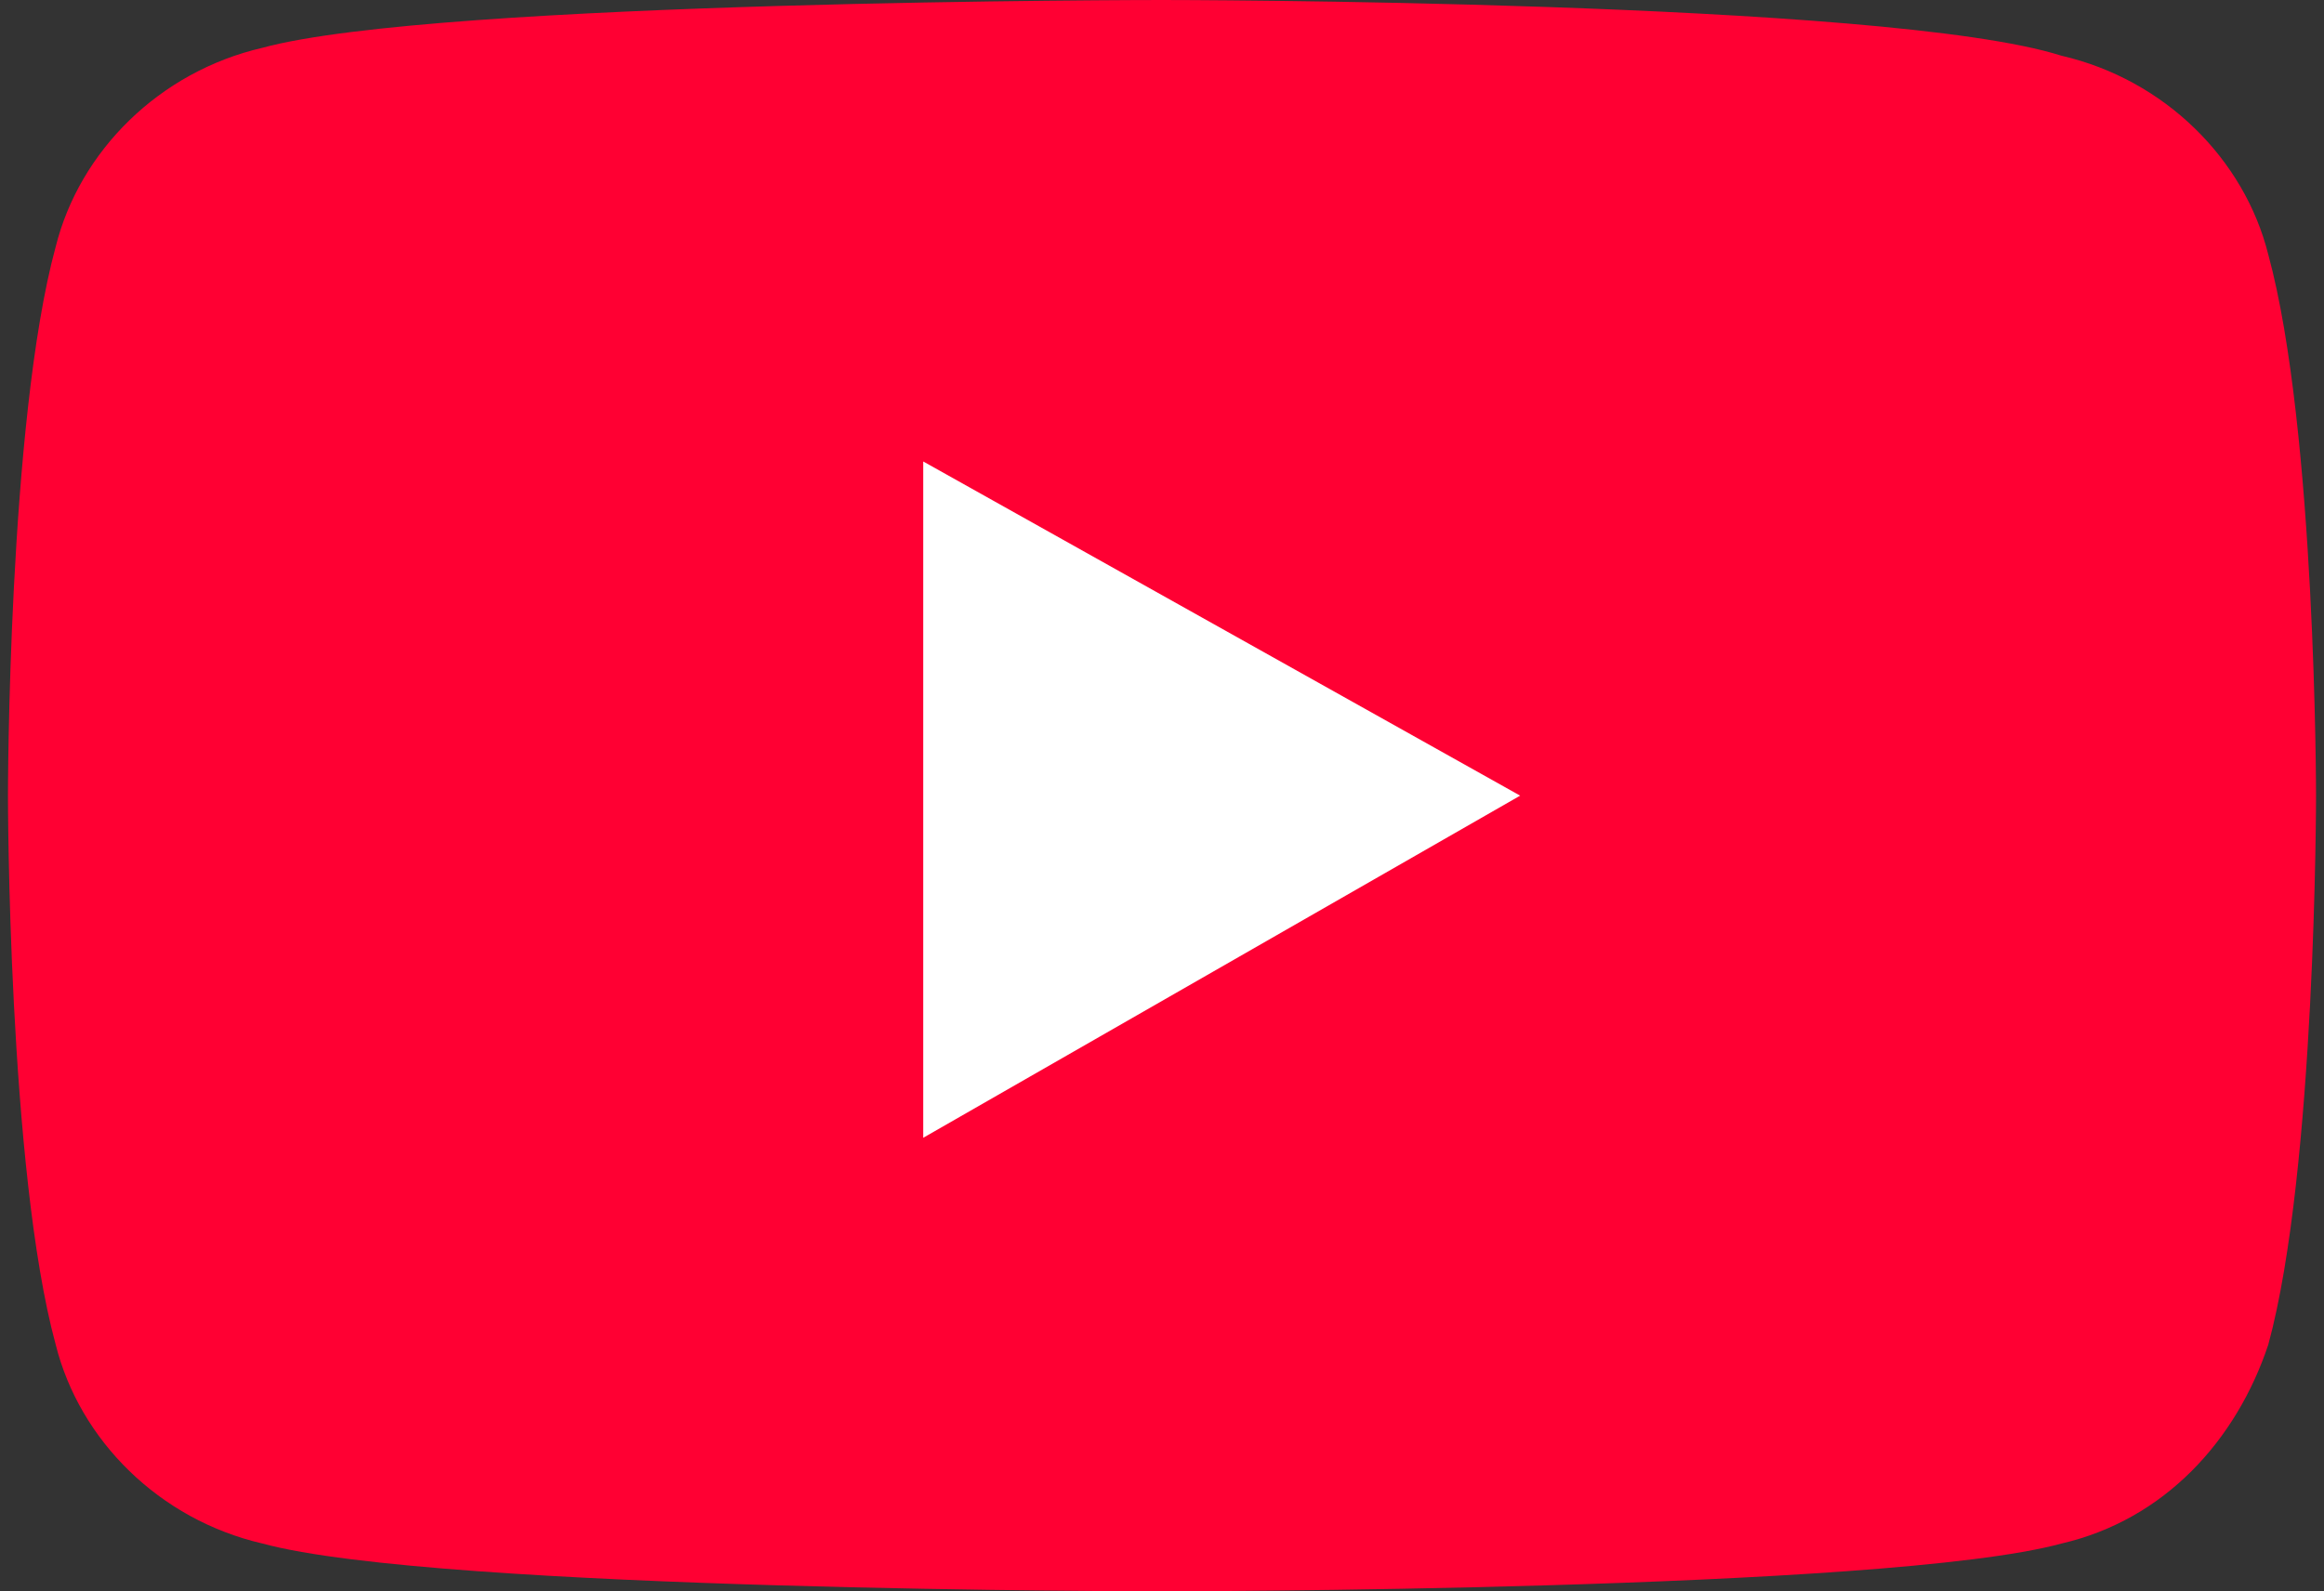 <svg xmlns="http://www.w3.org/2000/svg" xmlns:xlink="http://www.w3.org/1999/xlink" id="yt-ringo2-svg_yt13" x="0px" y="0px" viewBox="0 0 29.2 20" style="enable-background:new 0 0 29.2 20;" xml:space="preserve"><rect x="0" y="0" width="29.2" height="20" fill="#333333" stroke="none"/><style type="text/css">	.st0{fill:#FF0033;}	.st1{fill:#FFFFFF;}</style><g>	<path class="st0" d="M14.6,20c0,0,9.1,0,11.3-0.6c1.3-0.3,2.2-1.3,2.6-2.5c0.6-2.2,0.6-6.9,0.6-6.9s0-4.6-0.6-6.8   c-0.3-1.2-1.3-2.2-2.6-2.5C23.7,0,14.6,0,14.6,0S5.5,0,3.3,0.6C2,0.9,1,1.9,0.7,3.1C0.1,5.3,0.1,10,0.1,10s0,4.7,0.6,6.9   C1,18.1,2,19.1,3.3,19.4C5.5,20,14.6,20,14.6,20z"></path>	<path class="st1" d="M19.1,10l-7.5-4.2v8.5L19.1,10z"></path></g></svg>
